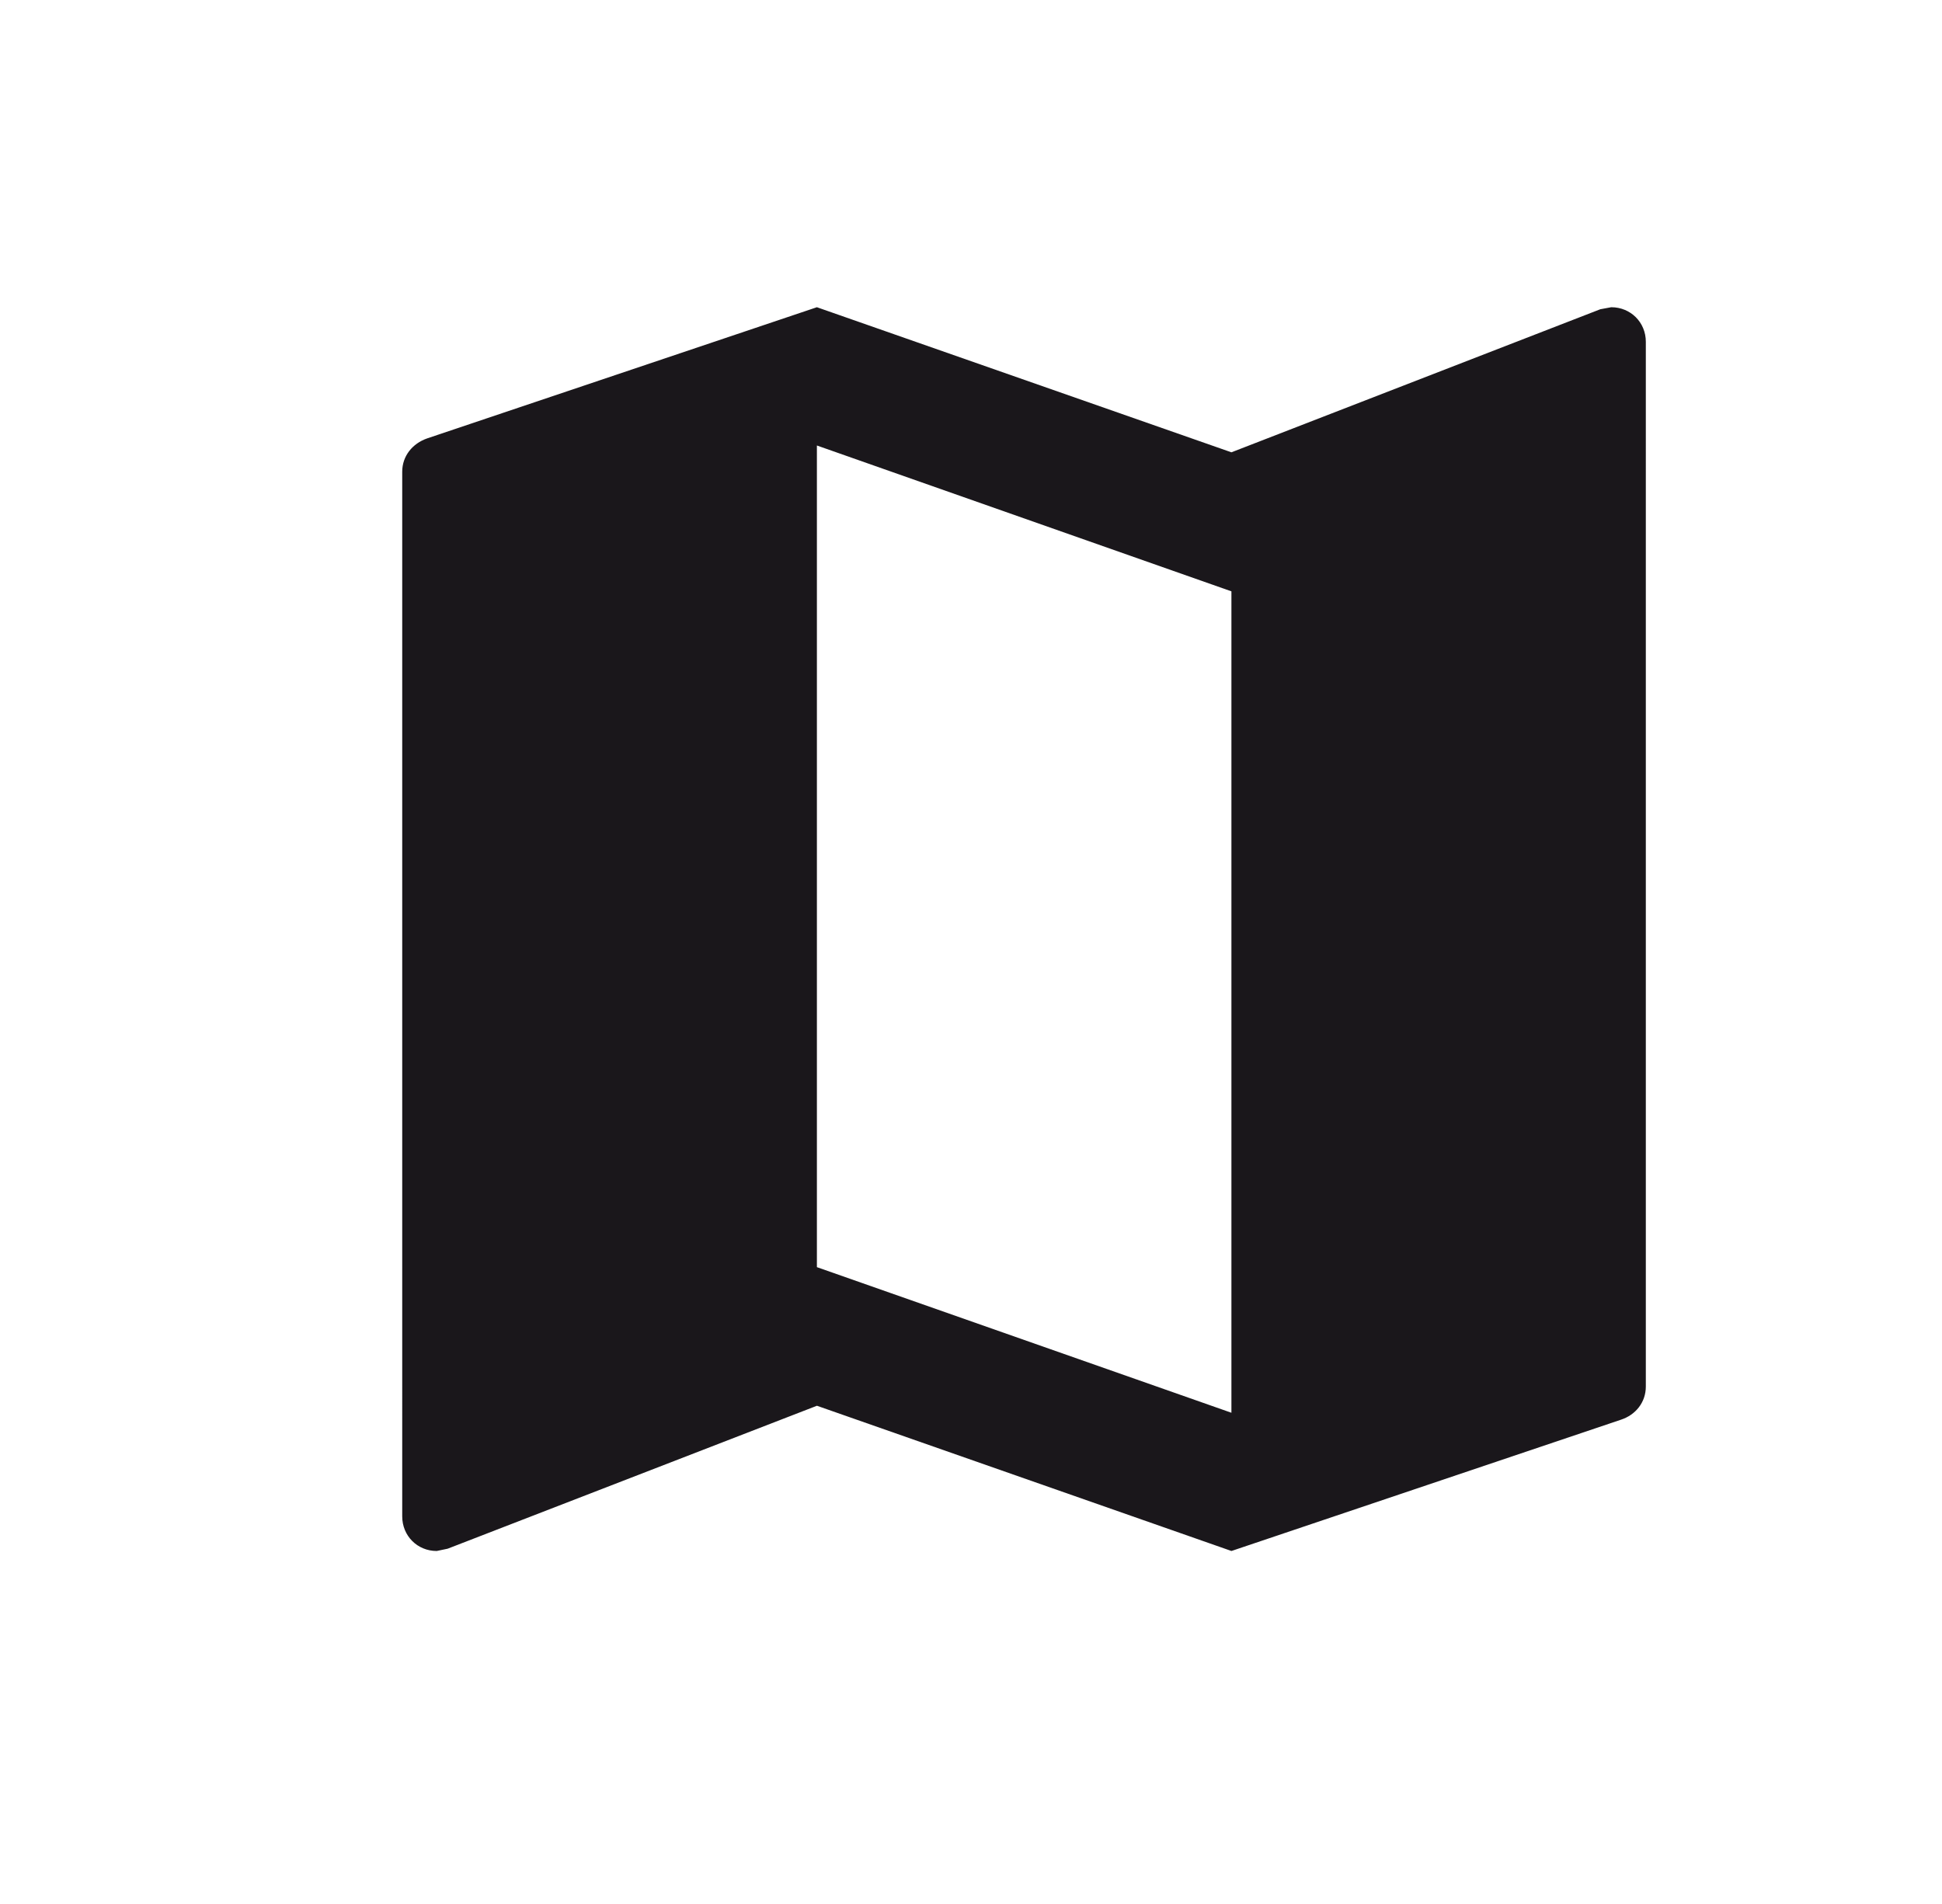 <?xml version="1.0" encoding="utf-8"?>
<!-- Generator: Adobe Illustrator 16.0.0, SVG Export Plug-In . SVG Version: 6.00 Build 0)  -->
<!DOCTYPE svg PUBLIC "-//W3C//DTD SVG 1.1//EN" "http://www.w3.org/Graphics/SVG/1.1/DTD/svg11.dtd">
<svg version="1.1" id="Capa_1" xmlns="http://www.w3.org/2000/svg" xmlns:xlink="http://www.w3.org/1999/xlink" x="0px" y="0px"
	 width="51px" height="50px" viewBox="0 0 51 50" enable-background="new 0 0 51 50" xml:space="preserve">
<path fill="#1A171B" d="M42.314,8.068l-0.287,0.053l-9.688,3.757l-10.886-3.81l-10.236,3.445c-0.382,0.133-0.654,0.46-0.654,0.875
	V39.82c0,0.513,0.397,0.91,0.906,0.91l0.287-0.06l9.698-3.754L32.34,40.73l10.23-3.448c0.383-0.125,0.652-0.455,0.652-0.87V8.977
	C43.223,8.464,42.822,8.068,42.314,8.068z M32.339,37.1l-10.886-3.824V11.699l10.886,3.83V37.1z"/>
</svg>

